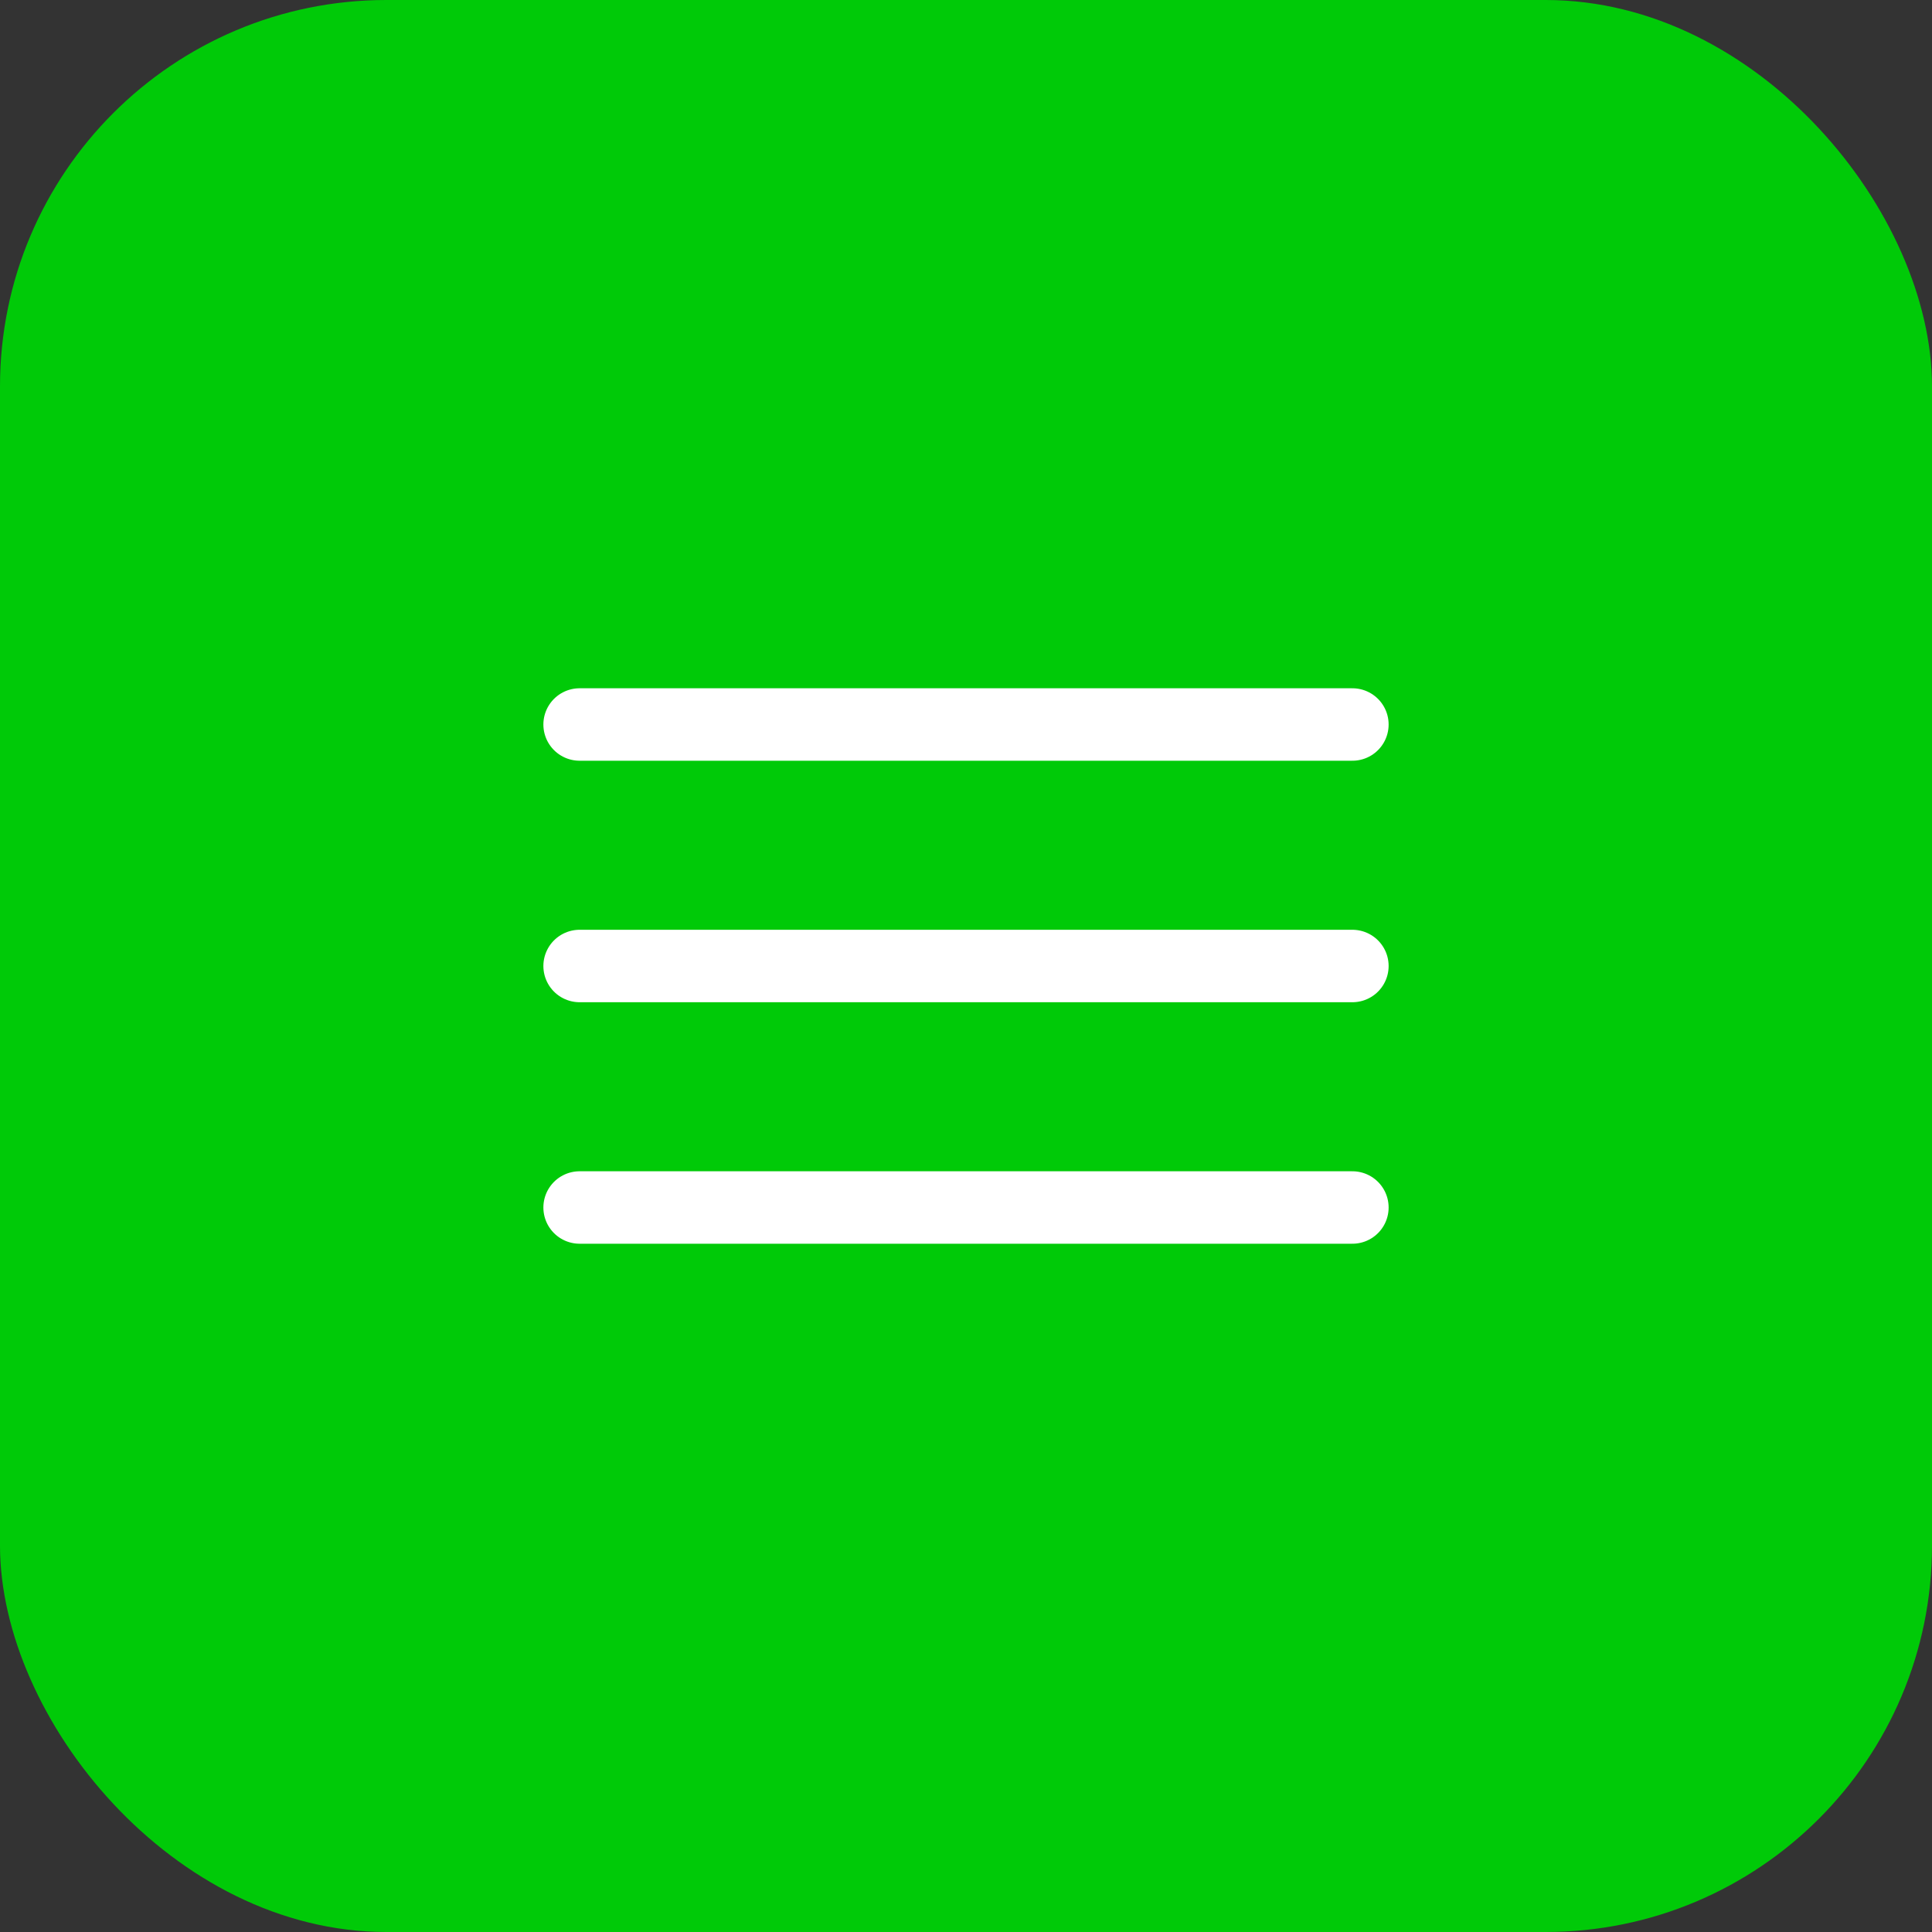 <?xml version="1.0" encoding="UTF-8"?> <svg xmlns="http://www.w3.org/2000/svg" width="40" height="40" viewBox="0 0 40 40" fill="none"><rect x="0" y="0" width="40" height="40" fill="#333333" stroke="none"/><rect width="40" height="40" rx="8" fill="#00CA08"></rect><path d="M28 15L12 15" stroke="white" stroke-width="1.5" stroke-linecap="round"></path><path d="M28 20L12 20" stroke="white" stroke-width="1.5" stroke-linecap="round"></path><path d="M28 25L12 25" stroke="white" stroke-width="1.5" stroke-linecap="round"></path></svg> 
